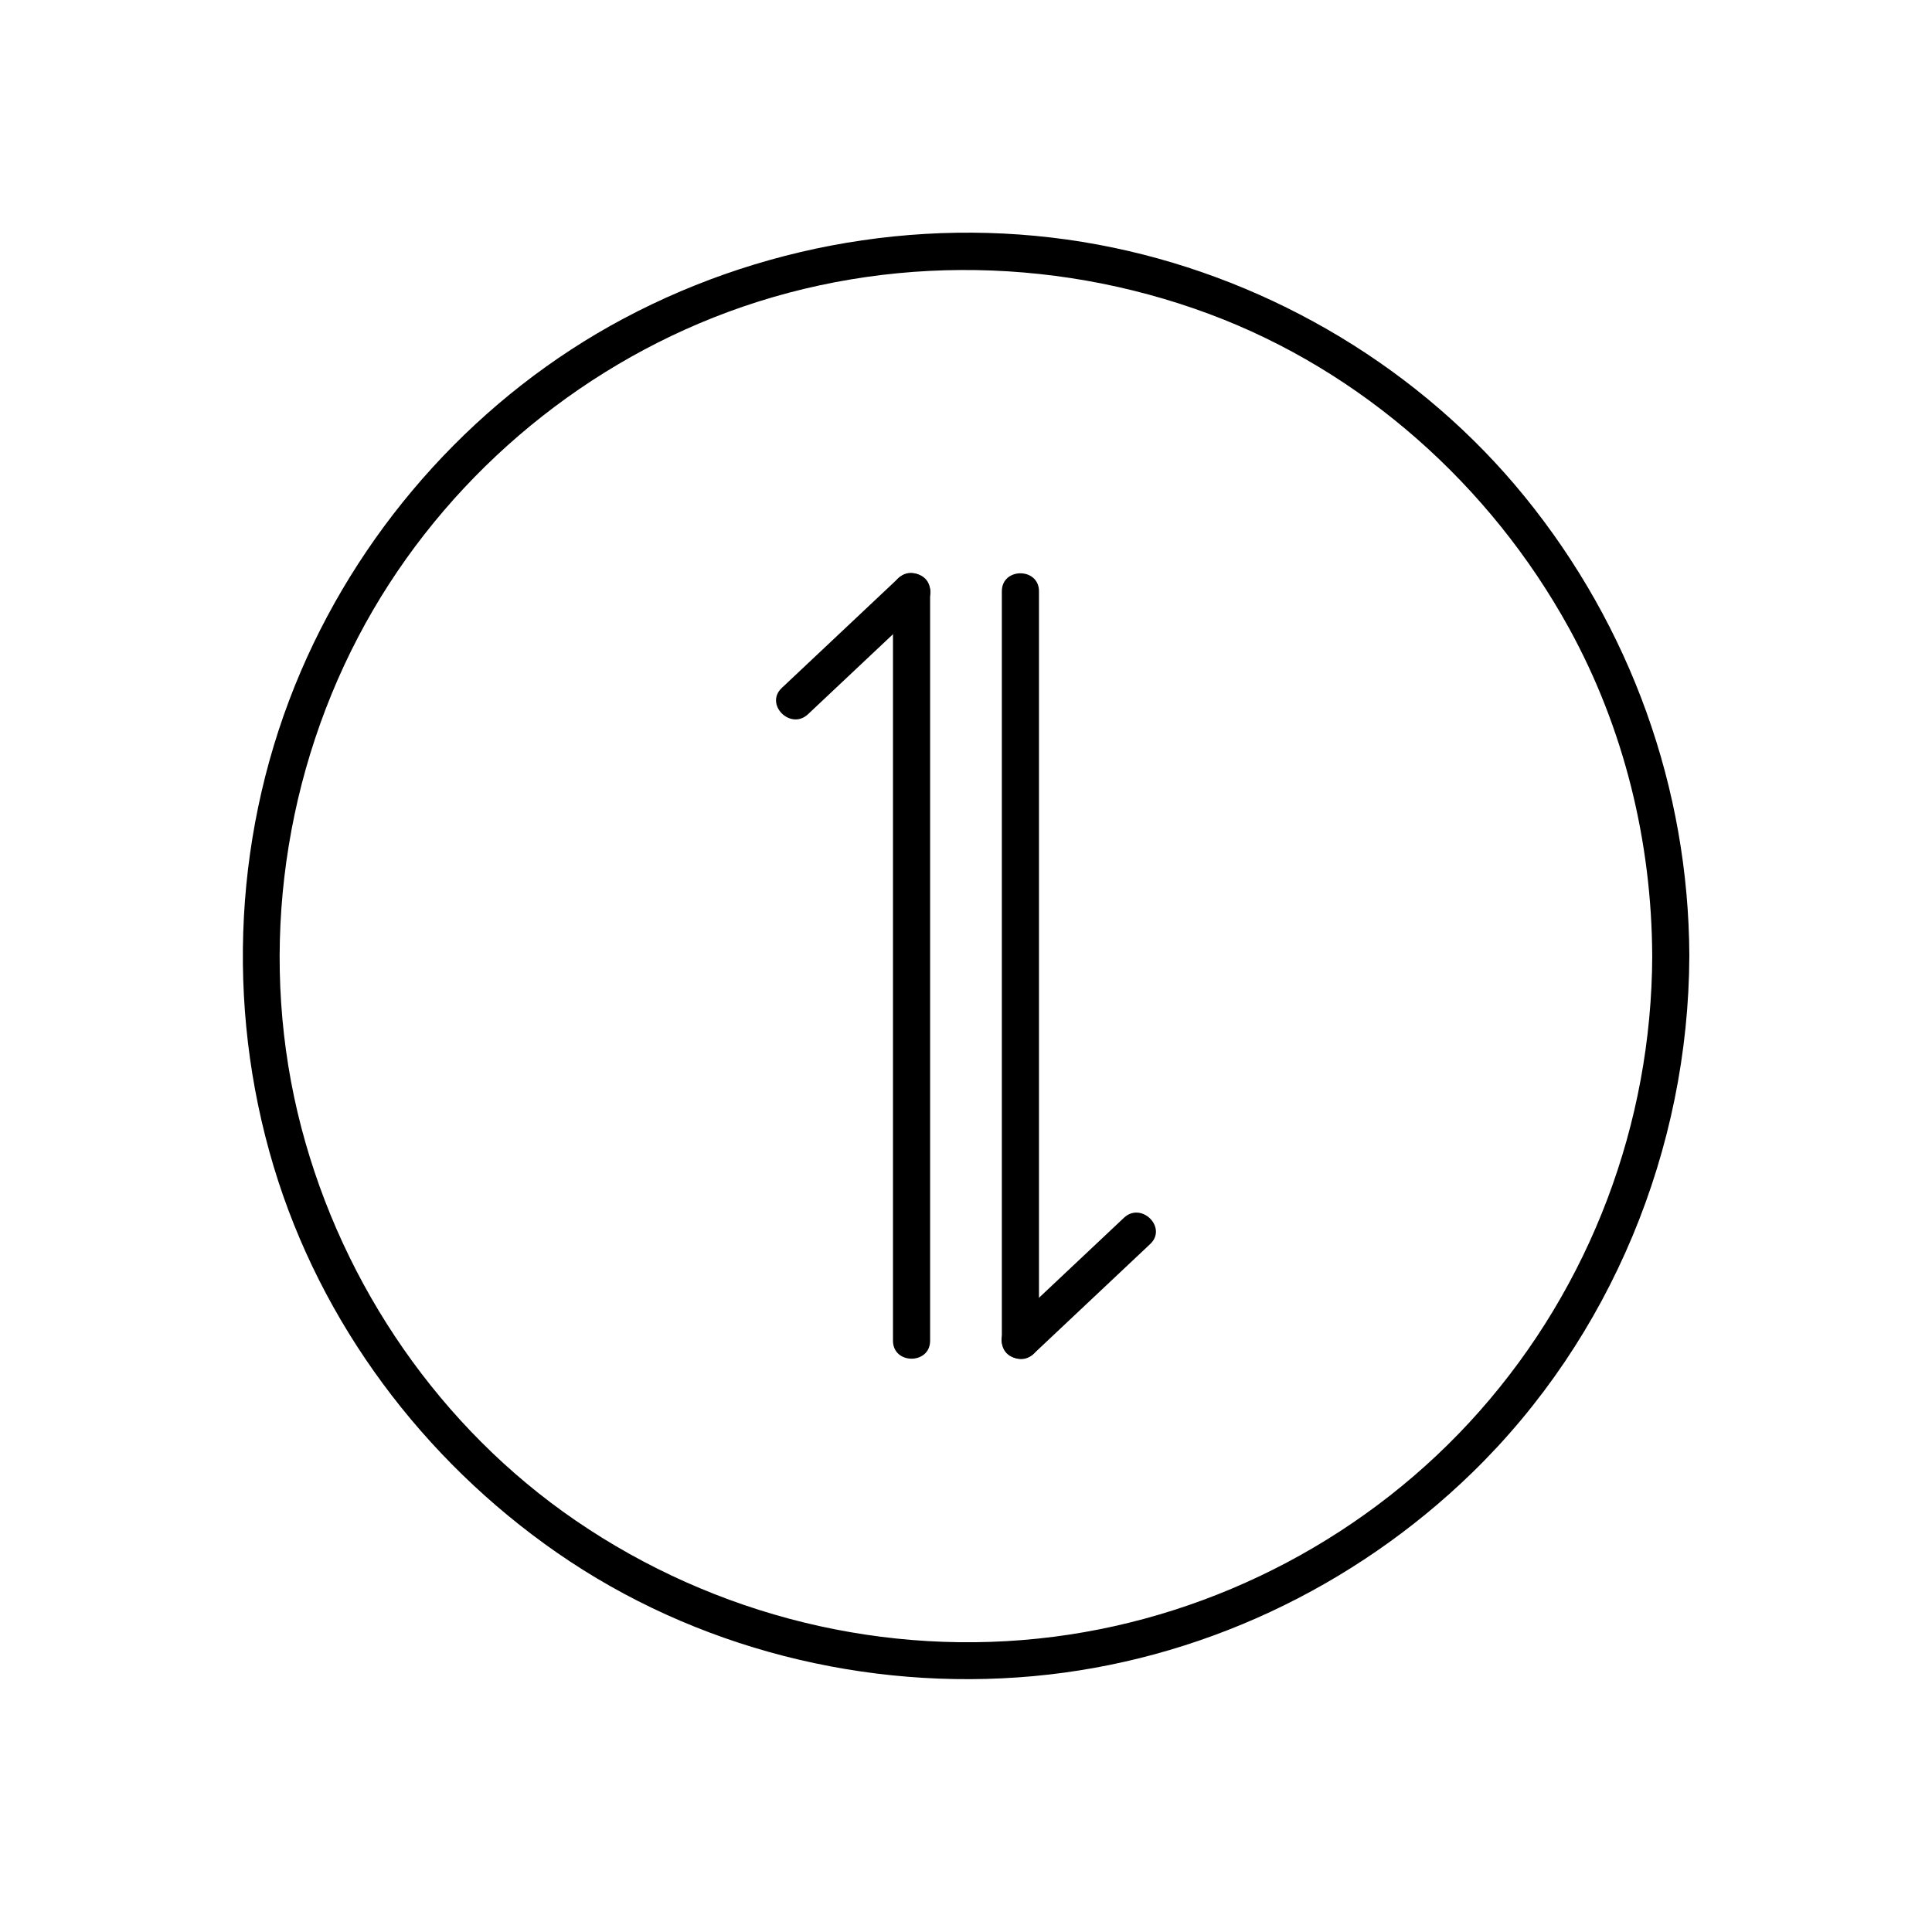 <?xml version="1.0" encoding="UTF-8"?>
<!-- Uploaded to: SVG Repo, www.svgrepo.com, Generator: SVG Repo Mixer Tools -->
<svg fill="#000000" width="800px" height="800px" version="1.1" viewBox="144 144 512 512" xmlns="http://www.w3.org/2000/svg">
 <g>
  <path d="m380.65 300.69v145.37 53.25c0 6.344 9.84 6.344 9.84 0v-145.37-53.25c0-6.344-9.84-6.344-9.84 0z"/>
  <path d="m382.09 297.21c-10.305 9.703-20.609 19.406-30.914 29.109-4.629 4.359 2.344 11.305 6.957 6.957 10.305-9.703 20.609-19.406 30.914-29.109 4.629-4.359-2.34-11.305-6.957-6.957z"/>
  <path d="m419.34 499.31v-145.37-53.25c0-6.348-9.84-6.348-9.84 0v145.37 53.25c0 6.344 9.84 6.344 9.84 0z"/>
  <path d="m417.9 502.79c10.305-9.703 20.609-19.406 30.914-29.109 4.629-4.359-2.344-11.301-6.957-6.957-10.305 9.703-20.609 19.406-30.914 29.109-4.629 4.356 2.344 11.301 6.957 6.957z"/>
  <path d="m581.86 397.34c-0.16 44.379-16.355 87.371-45.766 120.64-28.914 32.719-69.562 54.258-112.88 59.789-44.473 5.68-89.703-5.519-126.64-30.797-35.836-24.527-61.703-62.168-72.691-104.06-11.391-43.422-5.707-90.496 15.082-130.19 20.047-38.281 54.016-68.68 94.168-84.59 41.906-16.605 89.113-16.617 131.27-0.941 40.578 15.09 74.578 45.457 95.387 83.246 14.609 26.547 21.953 56.66 22.062 86.902 0.023 6.344 9.863 6.348 9.84 0-0.16-44.457-15.609-87.266-43.633-121.73-27.371-33.66-66.566-57.098-108.96-65.969-43.934-9.195-90.293-2.277-129.85 18.789-38.031 20.254-68.527 53.891-85.496 93.422-17.73 41.312-20.16 88.293-7.219 131.32 12.492 41.523 39.555 77.641 75.066 102.3 36.574 25.402 81.973 36.758 126.21 32.73 43.707-3.981 84.949-23.395 116.36-53.953 36.742-35.746 57.336-85.781 57.52-136.91 0.023-6.34-9.816-6.34-9.84 0.004z"/>
 </g>
</svg>